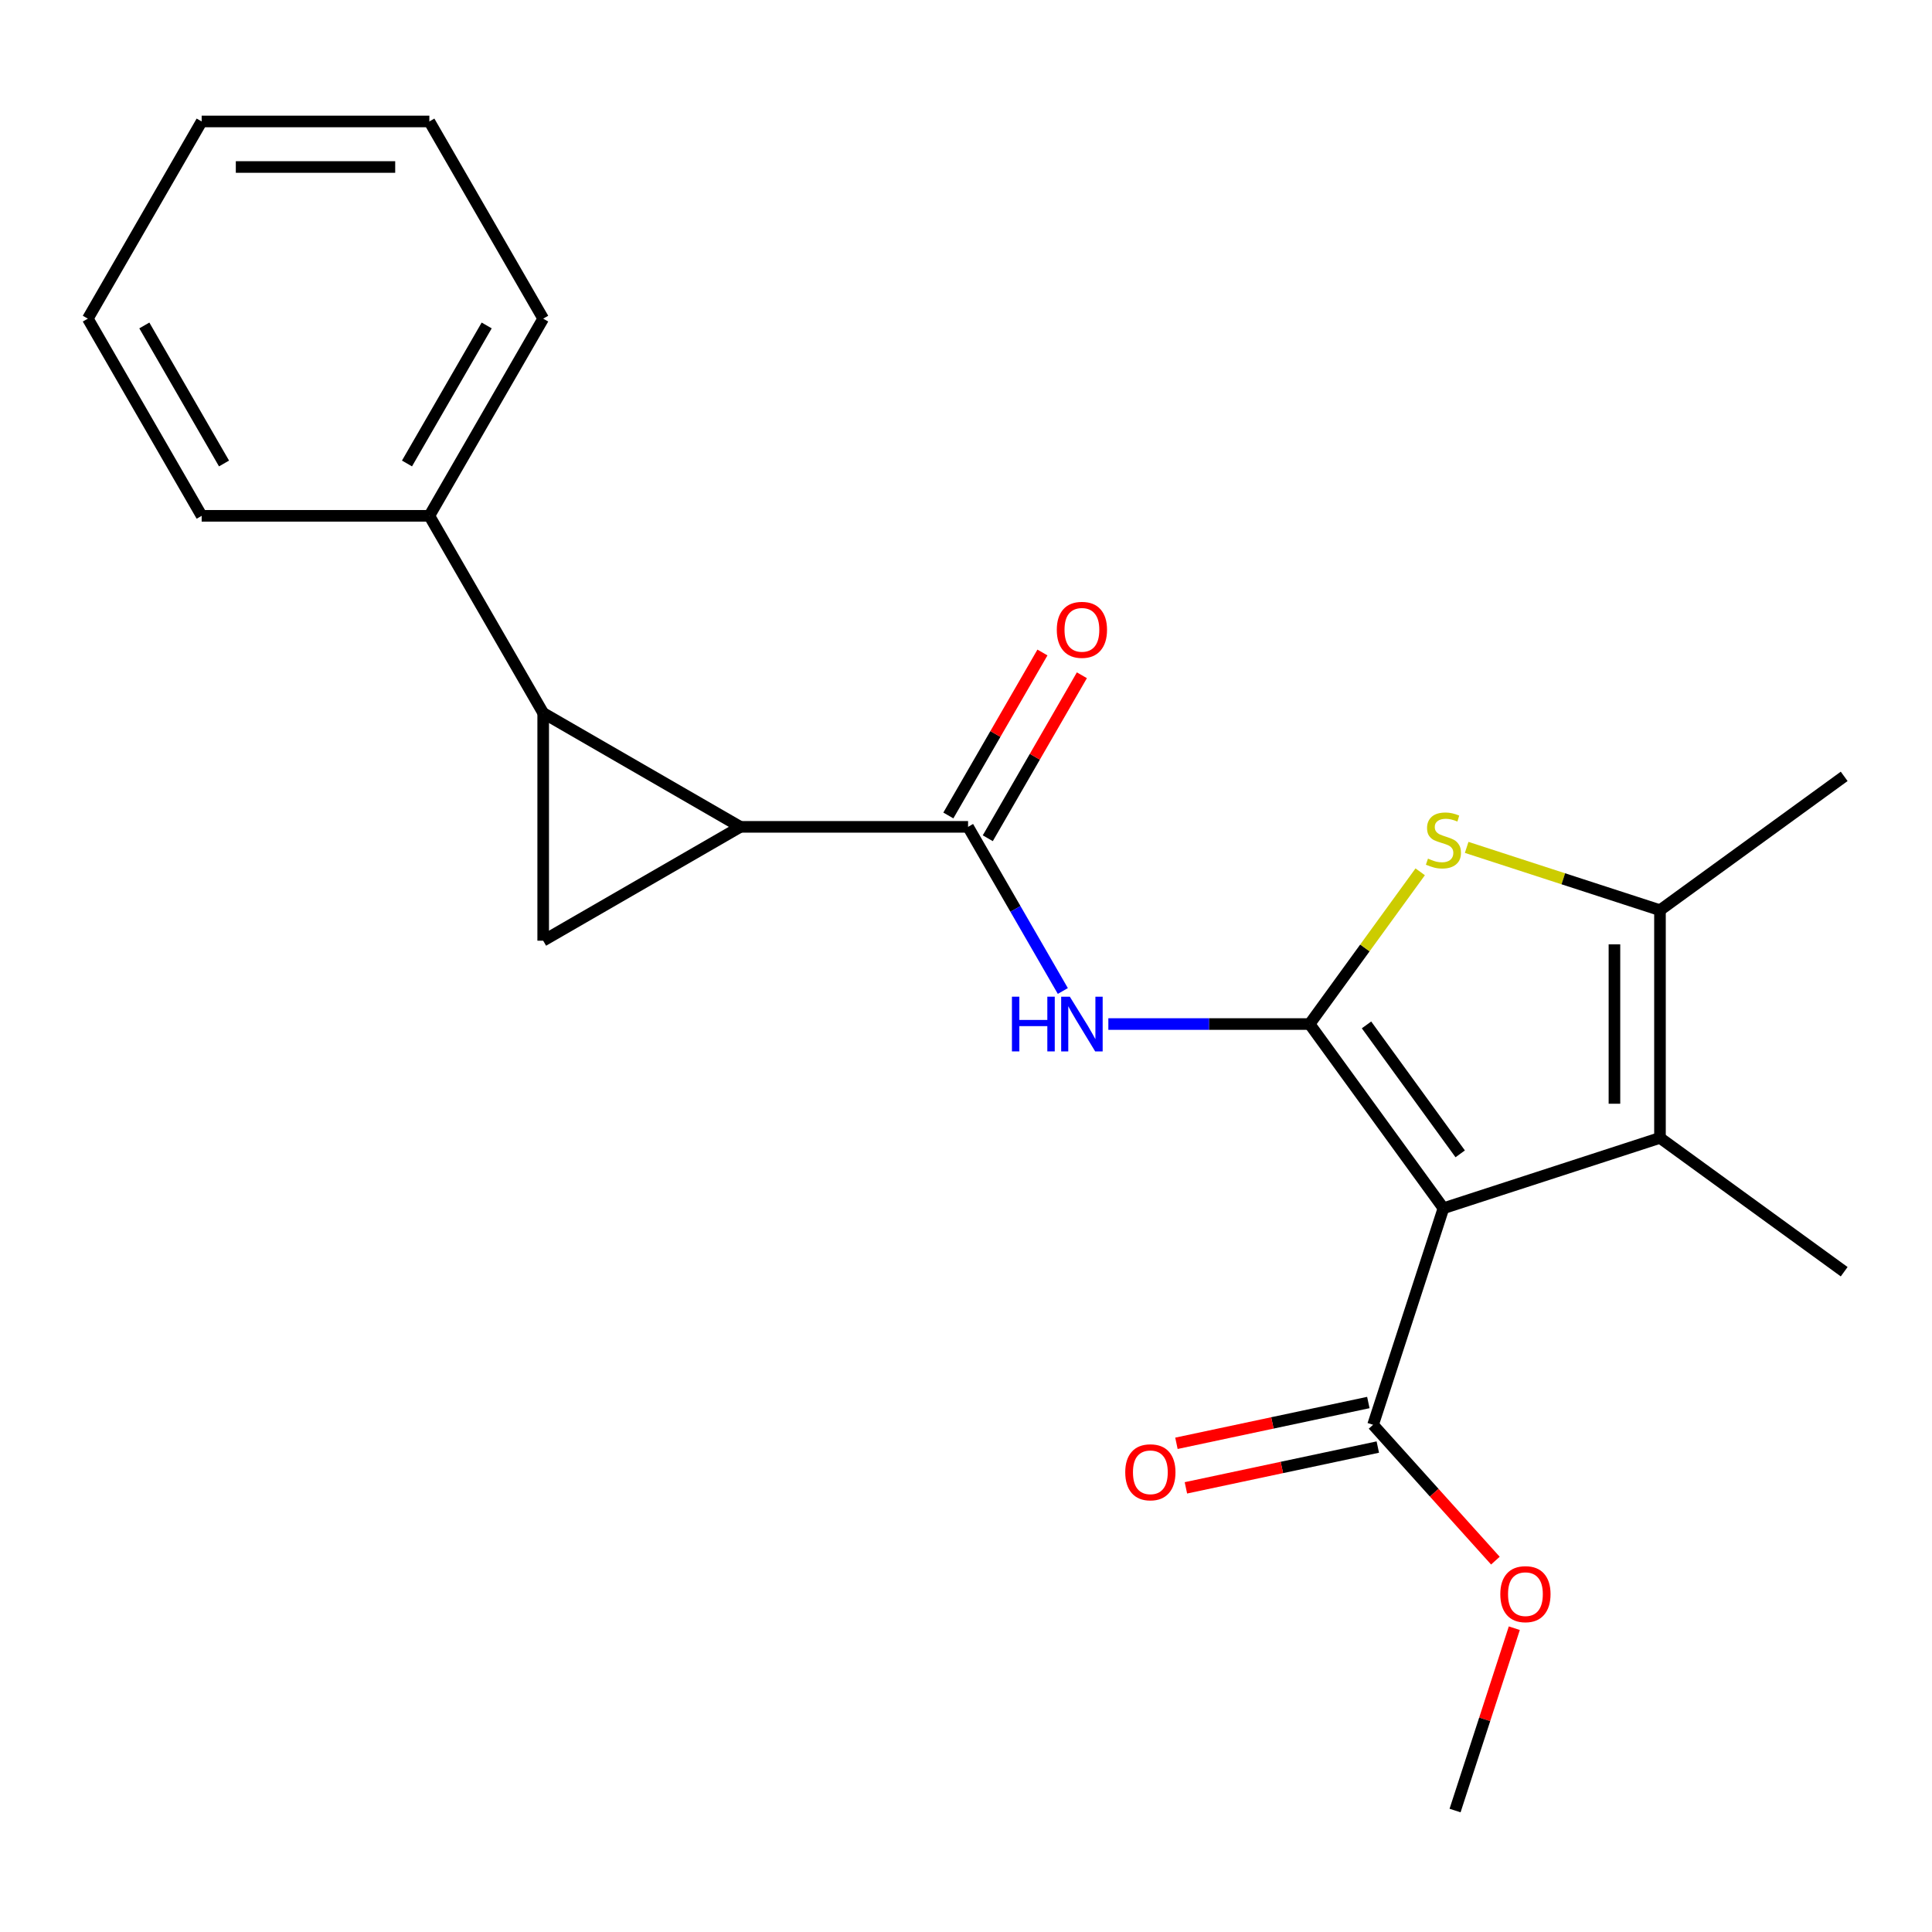 <?xml version='1.0' encoding='iso-8859-1'?>
<svg version='1.1' baseProfile='full'
              xmlns='http://www.w3.org/2000/svg'
                      xmlns:rdkit='http://www.rdkit.org/xml'
                      xmlns:xlink='http://www.w3.org/1999/xlink'
                  xml:space='preserve'
width='1000px' height='1000px' viewBox='0 0 1000 1000'>
<!-- END OF HEADER -->
<rect style='opacity:1.0;fill:#FFFFFF;stroke:none' width='1000' height='1000' x='0' y='0'> </rect>
<path class='bond-0' d='M 677.847,530.042 L 747.119,625.386' style='fill:none;fill-rule:evenodd;stroke:#000000;stroke-width:6px;stroke-linecap:butt;stroke-linejoin:miter;stroke-opacity:1' />
<path class='bond-0' d='M 707.307,530.489 L 755.797,597.23' style='fill:none;fill-rule:evenodd;stroke:#000000;stroke-width:6px;stroke-linecap:butt;stroke-linejoin:miter;stroke-opacity:1' />
<path class='bond-3' d='M 677.847,530.042 L 706.47,490.646' style='fill:none;fill-rule:evenodd;stroke:#000000;stroke-width:6px;stroke-linecap:butt;stroke-linejoin:miter;stroke-opacity:1' />
<path class='bond-3' d='M 706.47,490.646 L 735.092,451.251' style='fill:none;fill-rule:evenodd;stroke:#CCCC00;stroke-width:6px;stroke-linecap:butt;stroke-linejoin:miter;stroke-opacity:1' />
<path class='bond-6' d='M 677.847,530.042 L 625.765,530.042' style='fill:none;fill-rule:evenodd;stroke:#000000;stroke-width:6px;stroke-linecap:butt;stroke-linejoin:miter;stroke-opacity:1' />
<path class='bond-6' d='M 625.765,530.042 L 573.682,530.042' style='fill:none;fill-rule:evenodd;stroke:#0000FF;stroke-width:6px;stroke-linecap:butt;stroke-linejoin:miter;stroke-opacity:1' />
<path class='bond-4' d='M 747.119,625.386 L 859.202,588.967' style='fill:none;fill-rule:evenodd;stroke:#000000;stroke-width:6px;stroke-linecap:butt;stroke-linejoin:miter;stroke-opacity:1' />
<path class='bond-9' d='M 747.119,625.386 L 710.701,737.469' style='fill:none;fill-rule:evenodd;stroke:#000000;stroke-width:6px;stroke-linecap:butt;stroke-linejoin:miter;stroke-opacity:1' />
<path class='bond-1' d='M 383.219,427.98 L 501.07,427.98' style='fill:none;fill-rule:evenodd;stroke:#000000;stroke-width:6px;stroke-linecap:butt;stroke-linejoin:miter;stroke-opacity:1' />
<path class='bond-2' d='M 383.219,427.98 L 281.157,369.054' style='fill:none;fill-rule:evenodd;stroke:#000000;stroke-width:6px;stroke-linecap:butt;stroke-linejoin:miter;stroke-opacity:1' />
<path class='bond-7' d='M 383.219,427.98 L 281.157,486.905' style='fill:none;fill-rule:evenodd;stroke:#000000;stroke-width:6px;stroke-linecap:butt;stroke-linejoin:miter;stroke-opacity:1' />
<path class='bond-10' d='M 281.157,369.054 L 222.231,266.992' style='fill:none;fill-rule:evenodd;stroke:#000000;stroke-width:6px;stroke-linecap:butt;stroke-linejoin:miter;stroke-opacity:1' />
<path class='bond-23' d='M 281.157,369.054 L 281.157,486.905' style='fill:none;fill-rule:evenodd;stroke:#000000;stroke-width:6px;stroke-linecap:butt;stroke-linejoin:miter;stroke-opacity:1' />
<path class='bond-8' d='M 759.145,438.606 L 809.173,454.861' style='fill:none;fill-rule:evenodd;stroke:#CCCC00;stroke-width:6px;stroke-linecap:butt;stroke-linejoin:miter;stroke-opacity:1' />
<path class='bond-8' d='M 809.173,454.861 L 859.202,471.116' style='fill:none;fill-rule:evenodd;stroke:#000000;stroke-width:6px;stroke-linecap:butt;stroke-linejoin:miter;stroke-opacity:1' />
<path class='bond-14' d='M 859.202,588.967 L 954.545,658.239' style='fill:none;fill-rule:evenodd;stroke:#000000;stroke-width:6px;stroke-linecap:butt;stroke-linejoin:miter;stroke-opacity:1' />
<path class='bond-22' d='M 859.202,588.967 L 859.202,471.116' style='fill:none;fill-rule:evenodd;stroke:#000000;stroke-width:6px;stroke-linecap:butt;stroke-linejoin:miter;stroke-opacity:1' />
<path class='bond-22' d='M 835.632,571.29 L 835.632,488.794' style='fill:none;fill-rule:evenodd;stroke:#000000;stroke-width:6px;stroke-linecap:butt;stroke-linejoin:miter;stroke-opacity:1' />
<path class='bond-5' d='M 501.07,427.98 L 525.595,470.458' style='fill:none;fill-rule:evenodd;stroke:#000000;stroke-width:6px;stroke-linecap:butt;stroke-linejoin:miter;stroke-opacity:1' />
<path class='bond-5' d='M 525.595,470.458 L 550.12,512.936' style='fill:none;fill-rule:evenodd;stroke:#0000FF;stroke-width:6px;stroke-linecap:butt;stroke-linejoin:miter;stroke-opacity:1' />
<path class='bond-11' d='M 511.277,433.872 L 535.628,391.694' style='fill:none;fill-rule:evenodd;stroke:#000000;stroke-width:6px;stroke-linecap:butt;stroke-linejoin:miter;stroke-opacity:1' />
<path class='bond-11' d='M 535.628,391.694 L 559.98,349.516' style='fill:none;fill-rule:evenodd;stroke:#FF0000;stroke-width:6px;stroke-linecap:butt;stroke-linejoin:miter;stroke-opacity:1' />
<path class='bond-11' d='M 490.864,422.087 L 515.216,379.909' style='fill:none;fill-rule:evenodd;stroke:#000000;stroke-width:6px;stroke-linecap:butt;stroke-linejoin:miter;stroke-opacity:1' />
<path class='bond-11' d='M 515.216,379.909 L 539.567,337.731' style='fill:none;fill-rule:evenodd;stroke:#FF0000;stroke-width:6px;stroke-linecap:butt;stroke-linejoin:miter;stroke-opacity:1' />
<path class='bond-15' d='M 859.202,471.116 L 954.545,401.845' style='fill:none;fill-rule:evenodd;stroke:#000000;stroke-width:6px;stroke-linecap:butt;stroke-linejoin:miter;stroke-opacity:1' />
<path class='bond-12' d='M 708.25,725.941 L 658.585,736.498' style='fill:none;fill-rule:evenodd;stroke:#000000;stroke-width:6px;stroke-linecap:butt;stroke-linejoin:miter;stroke-opacity:1' />
<path class='bond-12' d='M 658.585,736.498 L 608.921,747.054' style='fill:none;fill-rule:evenodd;stroke:#FF0000;stroke-width:6px;stroke-linecap:butt;stroke-linejoin:miter;stroke-opacity:1' />
<path class='bond-12' d='M 713.151,748.996 L 663.486,759.553' style='fill:none;fill-rule:evenodd;stroke:#000000;stroke-width:6px;stroke-linecap:butt;stroke-linejoin:miter;stroke-opacity:1' />
<path class='bond-12' d='M 663.486,759.553 L 613.821,770.109' style='fill:none;fill-rule:evenodd;stroke:#FF0000;stroke-width:6px;stroke-linecap:butt;stroke-linejoin:miter;stroke-opacity:1' />
<path class='bond-13' d='M 710.701,737.469 L 742.356,772.626' style='fill:none;fill-rule:evenodd;stroke:#000000;stroke-width:6px;stroke-linecap:butt;stroke-linejoin:miter;stroke-opacity:1' />
<path class='bond-13' d='M 742.356,772.626 L 774.012,807.783' style='fill:none;fill-rule:evenodd;stroke:#FF0000;stroke-width:6px;stroke-linecap:butt;stroke-linejoin:miter;stroke-opacity:1' />
<path class='bond-16' d='M 222.231,266.992 L 281.157,164.93' style='fill:none;fill-rule:evenodd;stroke:#000000;stroke-width:6px;stroke-linecap:butt;stroke-linejoin:miter;stroke-opacity:1' />
<path class='bond-16' d='M 210.658,239.897 L 251.906,168.454' style='fill:none;fill-rule:evenodd;stroke:#000000;stroke-width:6px;stroke-linecap:butt;stroke-linejoin:miter;stroke-opacity:1' />
<path class='bond-17' d='M 222.231,266.992 L 104.38,266.992' style='fill:none;fill-rule:evenodd;stroke:#000000;stroke-width:6px;stroke-linecap:butt;stroke-linejoin:miter;stroke-opacity:1' />
<path class='bond-18' d='M 783.805,842.756 L 768.473,889.944' style='fill:none;fill-rule:evenodd;stroke:#FF0000;stroke-width:6px;stroke-linecap:butt;stroke-linejoin:miter;stroke-opacity:1' />
<path class='bond-18' d='M 768.473,889.944 L 753.14,937.132' style='fill:none;fill-rule:evenodd;stroke:#000000;stroke-width:6px;stroke-linecap:butt;stroke-linejoin:miter;stroke-opacity:1' />
<path class='bond-19' d='M 281.157,164.93 L 222.231,62.867' style='fill:none;fill-rule:evenodd;stroke:#000000;stroke-width:6px;stroke-linecap:butt;stroke-linejoin:miter;stroke-opacity:1' />
<path class='bond-20' d='M 104.38,266.992 L 45.455,164.93' style='fill:none;fill-rule:evenodd;stroke:#000000;stroke-width:6px;stroke-linecap:butt;stroke-linejoin:miter;stroke-opacity:1' />
<path class='bond-20' d='M 115.954,239.897 L 74.706,168.454' style='fill:none;fill-rule:evenodd;stroke:#000000;stroke-width:6px;stroke-linecap:butt;stroke-linejoin:miter;stroke-opacity:1' />
<path class='bond-24' d='M 222.231,62.867 L 104.38,62.867' style='fill:none;fill-rule:evenodd;stroke:#000000;stroke-width:6px;stroke-linecap:butt;stroke-linejoin:miter;stroke-opacity:1' />
<path class='bond-24' d='M 204.554,86.438 L 122.058,86.438' style='fill:none;fill-rule:evenodd;stroke:#000000;stroke-width:6px;stroke-linecap:butt;stroke-linejoin:miter;stroke-opacity:1' />
<path class='bond-21' d='M 45.455,164.93 L 104.38,62.867' style='fill:none;fill-rule:evenodd;stroke:#000000;stroke-width:6px;stroke-linecap:butt;stroke-linejoin:miter;stroke-opacity:1' />
<path  class='atom-4' d='M 739.119 444.418
Q 739.439 444.538, 740.759 445.098
Q 742.079 445.658, 743.519 446.018
Q 744.999 446.338, 746.439 446.338
Q 749.119 446.338, 750.679 445.058
Q 752.239 443.738, 752.239 441.458
Q 752.239 439.898, 751.439 438.938
Q 750.679 437.978, 749.479 437.458
Q 748.279 436.938, 746.279 436.338
Q 743.759 435.578, 742.239 434.858
Q 740.759 434.138, 739.679 432.618
Q 738.639 431.098, 738.639 428.538
Q 738.639 424.978, 741.039 422.778
Q 743.479 420.578, 748.279 420.578
Q 751.559 420.578, 755.279 422.138
L 754.359 425.218
Q 750.959 423.818, 748.399 423.818
Q 745.639 423.818, 744.119 424.978
Q 742.599 426.098, 742.639 428.058
Q 742.639 429.578, 743.399 430.498
Q 744.199 431.418, 745.319 431.938
Q 746.479 432.458, 748.399 433.058
Q 750.959 433.858, 752.479 434.658
Q 753.999 435.458, 755.079 437.098
Q 756.199 438.698, 756.199 441.458
Q 756.199 445.378, 753.559 447.498
Q 750.959 449.578, 746.599 449.578
Q 744.079 449.578, 742.159 449.018
Q 740.279 448.498, 738.039 447.578
L 739.119 444.418
' fill='#CCCC00'/>
<path  class='atom-7' d='M 523.776 515.882
L 527.616 515.882
L 527.616 527.922
L 542.096 527.922
L 542.096 515.882
L 545.936 515.882
L 545.936 544.202
L 542.096 544.202
L 542.096 531.122
L 527.616 531.122
L 527.616 544.202
L 523.776 544.202
L 523.776 515.882
' fill='#0000FF'/>
<path  class='atom-7' d='M 553.736 515.882
L 563.016 530.882
Q 563.936 532.362, 565.416 535.042
Q 566.896 537.722, 566.976 537.882
L 566.976 515.882
L 570.736 515.882
L 570.736 544.202
L 566.856 544.202
L 556.896 527.802
Q 555.736 525.882, 554.496 523.682
Q 553.296 521.482, 552.936 520.802
L 552.936 544.202
L 549.256 544.202
L 549.256 515.882
L 553.736 515.882
' fill='#0000FF'/>
<path  class='atom-12' d='M 546.996 325.998
Q 546.996 319.198, 550.356 315.398
Q 553.716 311.598, 559.996 311.598
Q 566.276 311.598, 569.636 315.398
Q 572.996 319.198, 572.996 325.998
Q 572.996 332.878, 569.596 336.798
Q 566.196 340.678, 559.996 340.678
Q 553.756 340.678, 550.356 336.798
Q 546.996 332.918, 546.996 325.998
M 559.996 337.478
Q 564.316 337.478, 566.636 334.598
Q 568.996 331.678, 568.996 325.998
Q 568.996 320.438, 566.636 317.638
Q 564.316 314.798, 559.996 314.798
Q 555.676 314.798, 553.316 317.598
Q 550.996 320.398, 550.996 325.998
Q 550.996 331.718, 553.316 334.598
Q 555.676 337.478, 559.996 337.478
' fill='#FF0000'/>
<path  class='atom-13' d='M 582.425 762.051
Q 582.425 755.251, 585.785 751.451
Q 589.145 747.651, 595.425 747.651
Q 601.705 747.651, 605.065 751.451
Q 608.425 755.251, 608.425 762.051
Q 608.425 768.931, 605.025 772.851
Q 601.625 776.731, 595.425 776.731
Q 589.185 776.731, 585.785 772.851
Q 582.425 768.971, 582.425 762.051
M 595.425 773.531
Q 599.745 773.531, 602.065 770.651
Q 604.425 767.731, 604.425 762.051
Q 604.425 756.491, 602.065 753.691
Q 599.745 750.851, 595.425 750.851
Q 591.105 750.851, 588.745 753.651
Q 586.425 756.451, 586.425 762.051
Q 586.425 767.771, 588.745 770.651
Q 591.105 773.531, 595.425 773.531
' fill='#FF0000'/>
<path  class='atom-14' d='M 776.558 825.129
Q 776.558 818.329, 779.918 814.529
Q 783.278 810.729, 789.558 810.729
Q 795.838 810.729, 799.198 814.529
Q 802.558 818.329, 802.558 825.129
Q 802.558 832.009, 799.158 835.929
Q 795.758 839.809, 789.558 839.809
Q 783.318 839.809, 779.918 835.929
Q 776.558 832.049, 776.558 825.129
M 789.558 836.609
Q 793.878 836.609, 796.198 833.729
Q 798.558 830.809, 798.558 825.129
Q 798.558 819.569, 796.198 816.769
Q 793.878 813.929, 789.558 813.929
Q 785.238 813.929, 782.878 816.729
Q 780.558 819.529, 780.558 825.129
Q 780.558 830.849, 782.878 833.729
Q 785.238 836.609, 789.558 836.609
' fill='#FF0000'/>
</svg>
